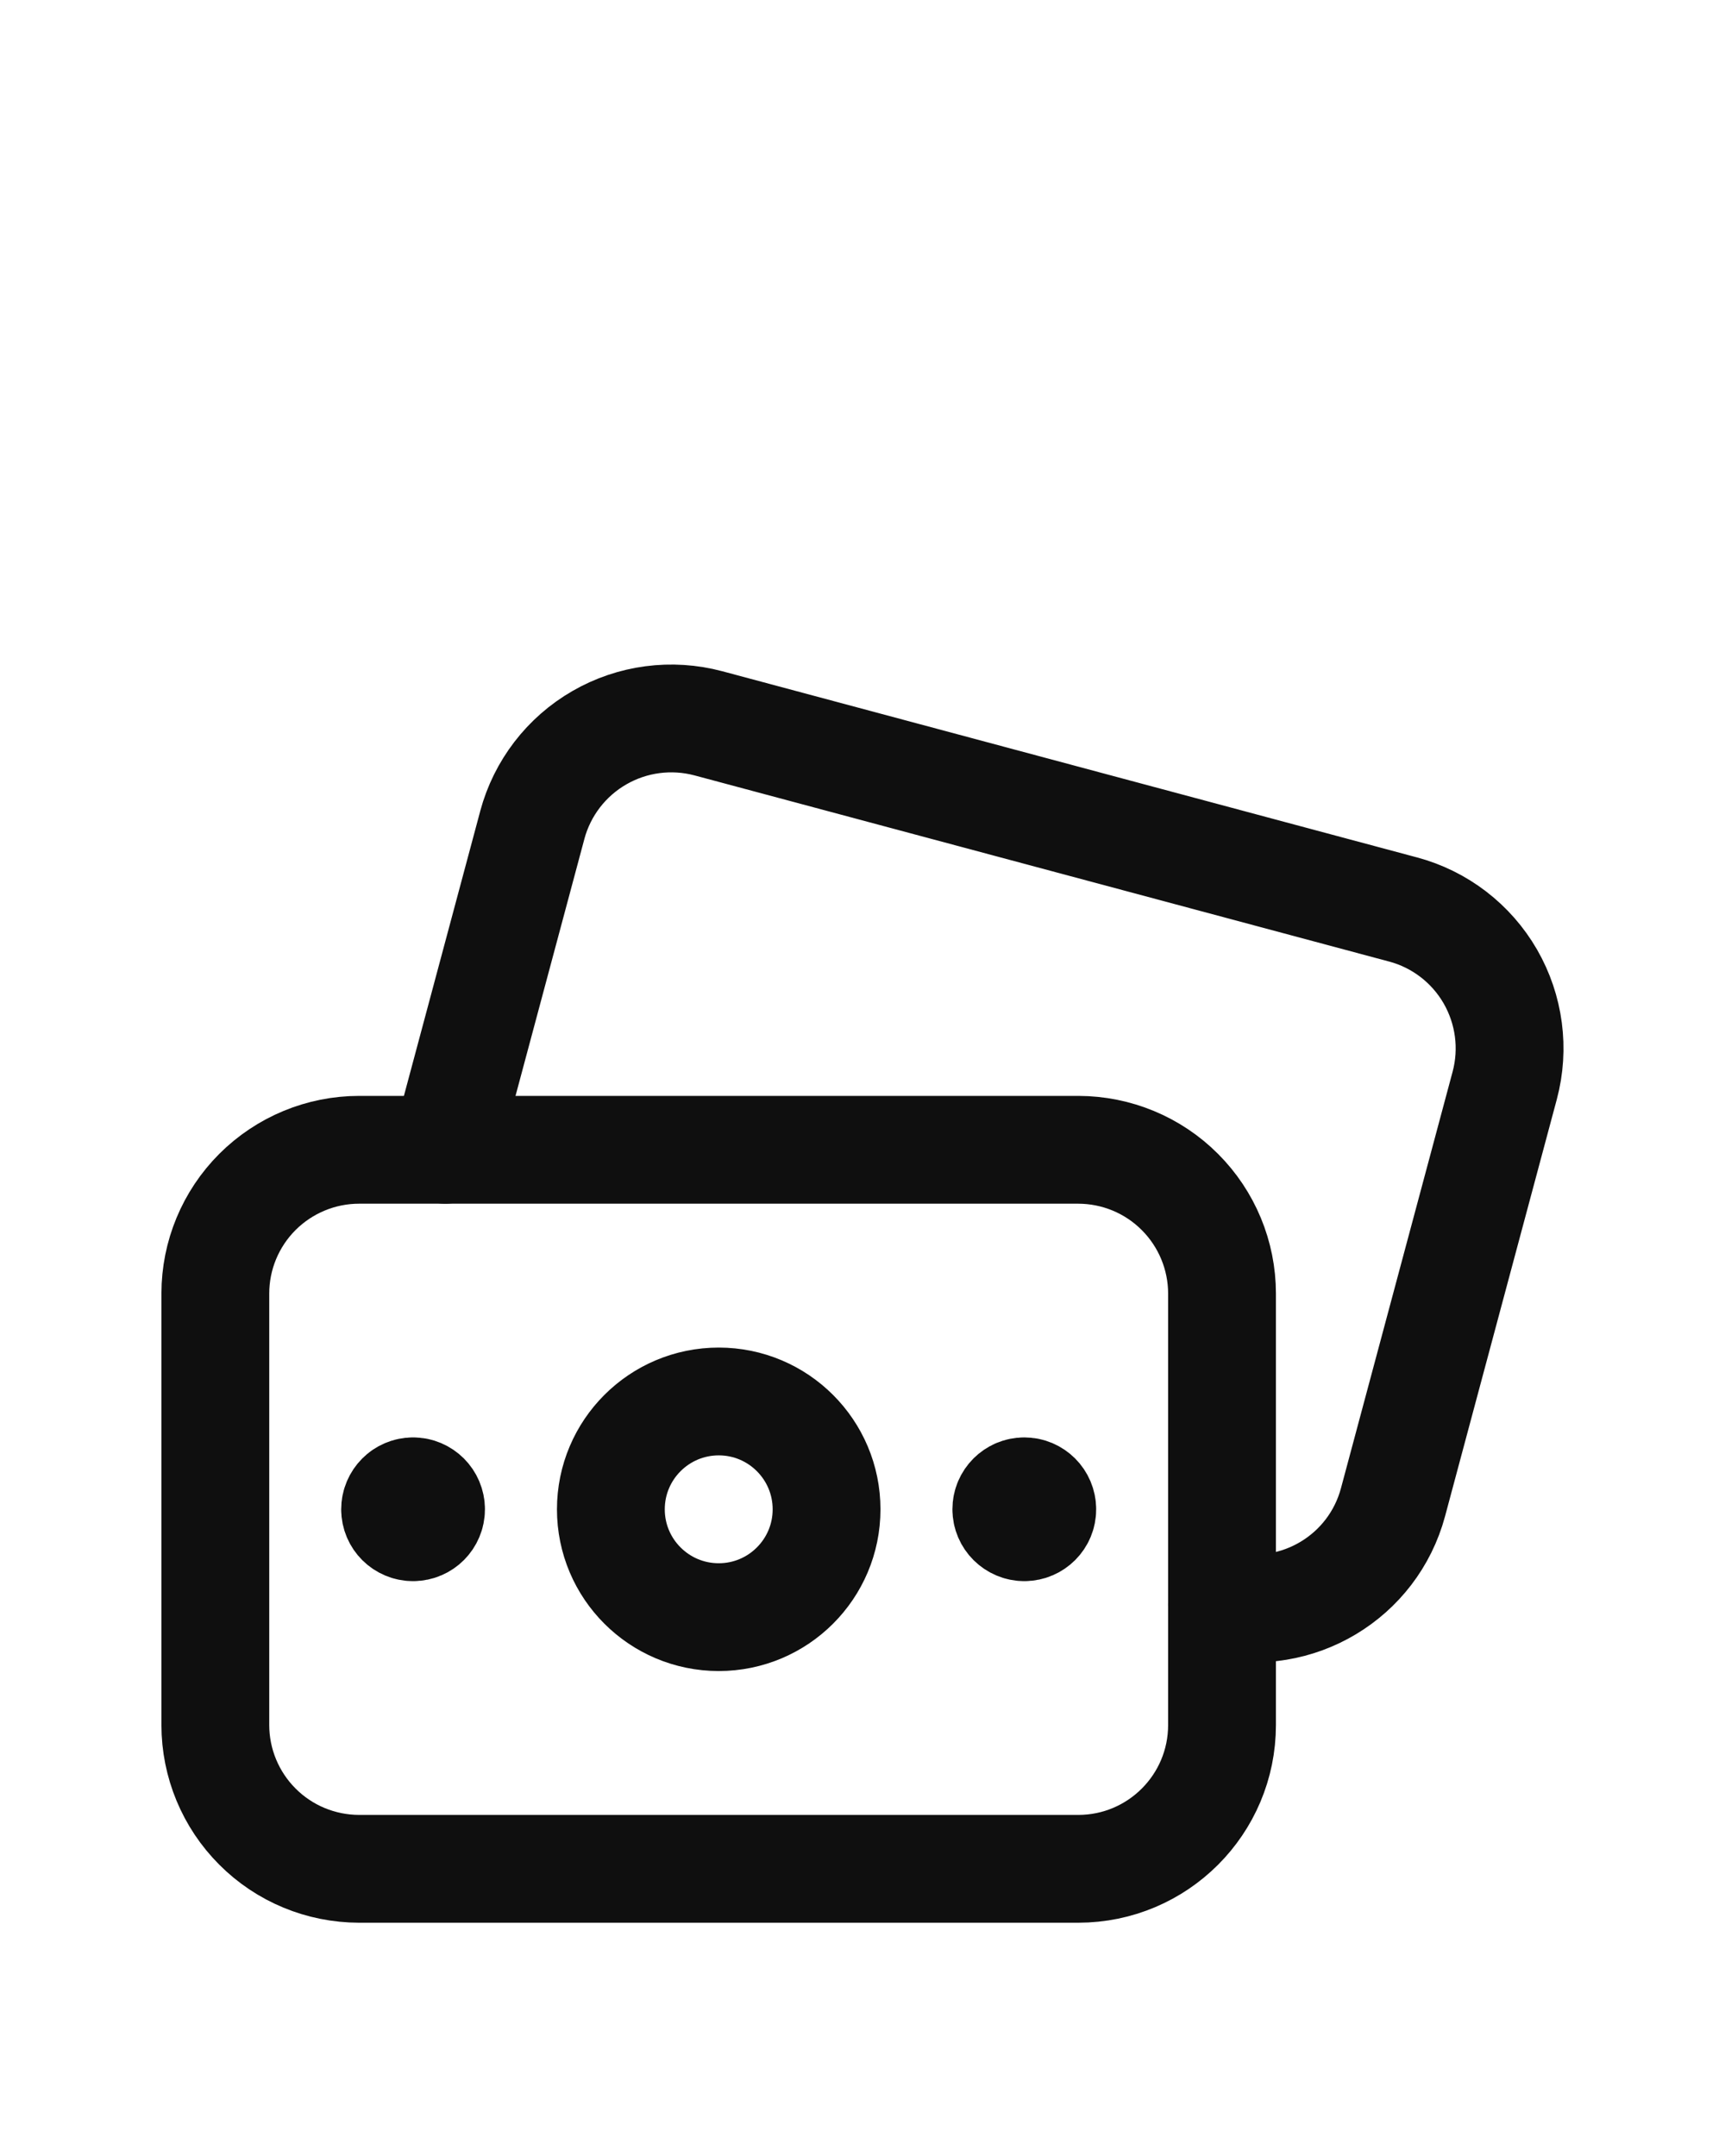 <svg width="24" height="30" viewBox="0 0 24 30" fill="none" xmlns="http://www.w3.org/2000/svg">
<path d="M5.747 20.751C5.609 20.751 5.497 20.864 5.497 21.002C5.497 21.14 5.609 21.251 5.747 21.251C5.886 21.251 5.997 21.139 5.997 21.001C5.997 20.863 5.885 20.751 5.747 20.751" stroke="#0F0F0F" stroke-width="1.5" stroke-linecap="round" stroke-linejoin="round"/>
<path d="M10 19.501C10.828 19.501 11.5 20.173 11.5 21.002C11.5 21.83 10.828 22.502 10 22.502C9.171 22.502 8.499 21.83 8.499 21.002C8.499 20.173 9.171 19.501 10 19.501" stroke="#0F0F0F" stroke-width="1.5" stroke-linecap="round" stroke-linejoin="round"/>
<path fill-rule="evenodd" clip-rule="evenodd" d="M17.002 18V24.003C17.002 25.108 16.106 26.004 15.001 26.004H4.996C4.465 26.003 3.957 25.793 3.582 25.417C3.207 25.042 2.996 24.533 2.996 24.003V17.999C2.996 17.469 3.207 16.96 3.582 16.585C3.958 16.21 4.466 15.999 4.997 15.999H15.002C15.533 16 16.041 16.21 16.416 16.586C16.791 16.961 17.002 17.47 17.002 18Z" stroke="#0F0F0F" stroke-width="1.5" stroke-linecap="round" stroke-linejoin="round"/>
<path d="M14.252 21.251C14.39 21.251 14.502 21.139 14.501 21.001C14.501 20.863 14.389 20.751 14.251 20.751C14.113 20.751 14.001 20.863 14.001 21.001C14.001 21.139 14.114 21.251 14.252 21.251" stroke="#0F0F0F" stroke-width="1.5" stroke-linecap="round" stroke-linejoin="round"/>
<path d="M6.195 15.999L7.406 11.48L7.406 11.479C7.544 10.967 7.879 10.53 8.339 10.265C8.798 10 9.344 9.928 9.857 10.065L19.52 12.655L19.521 12.655C20.033 12.792 20.47 13.128 20.735 13.587C21 14.047 21.072 14.593 20.935 15.105L19.381 20.903C19.102 21.942 18.05 22.572 17.002 22.329" stroke="#0F0F0F" stroke-width="1.5" stroke-linecap="round" stroke-linejoin="round"/>
</svg>
